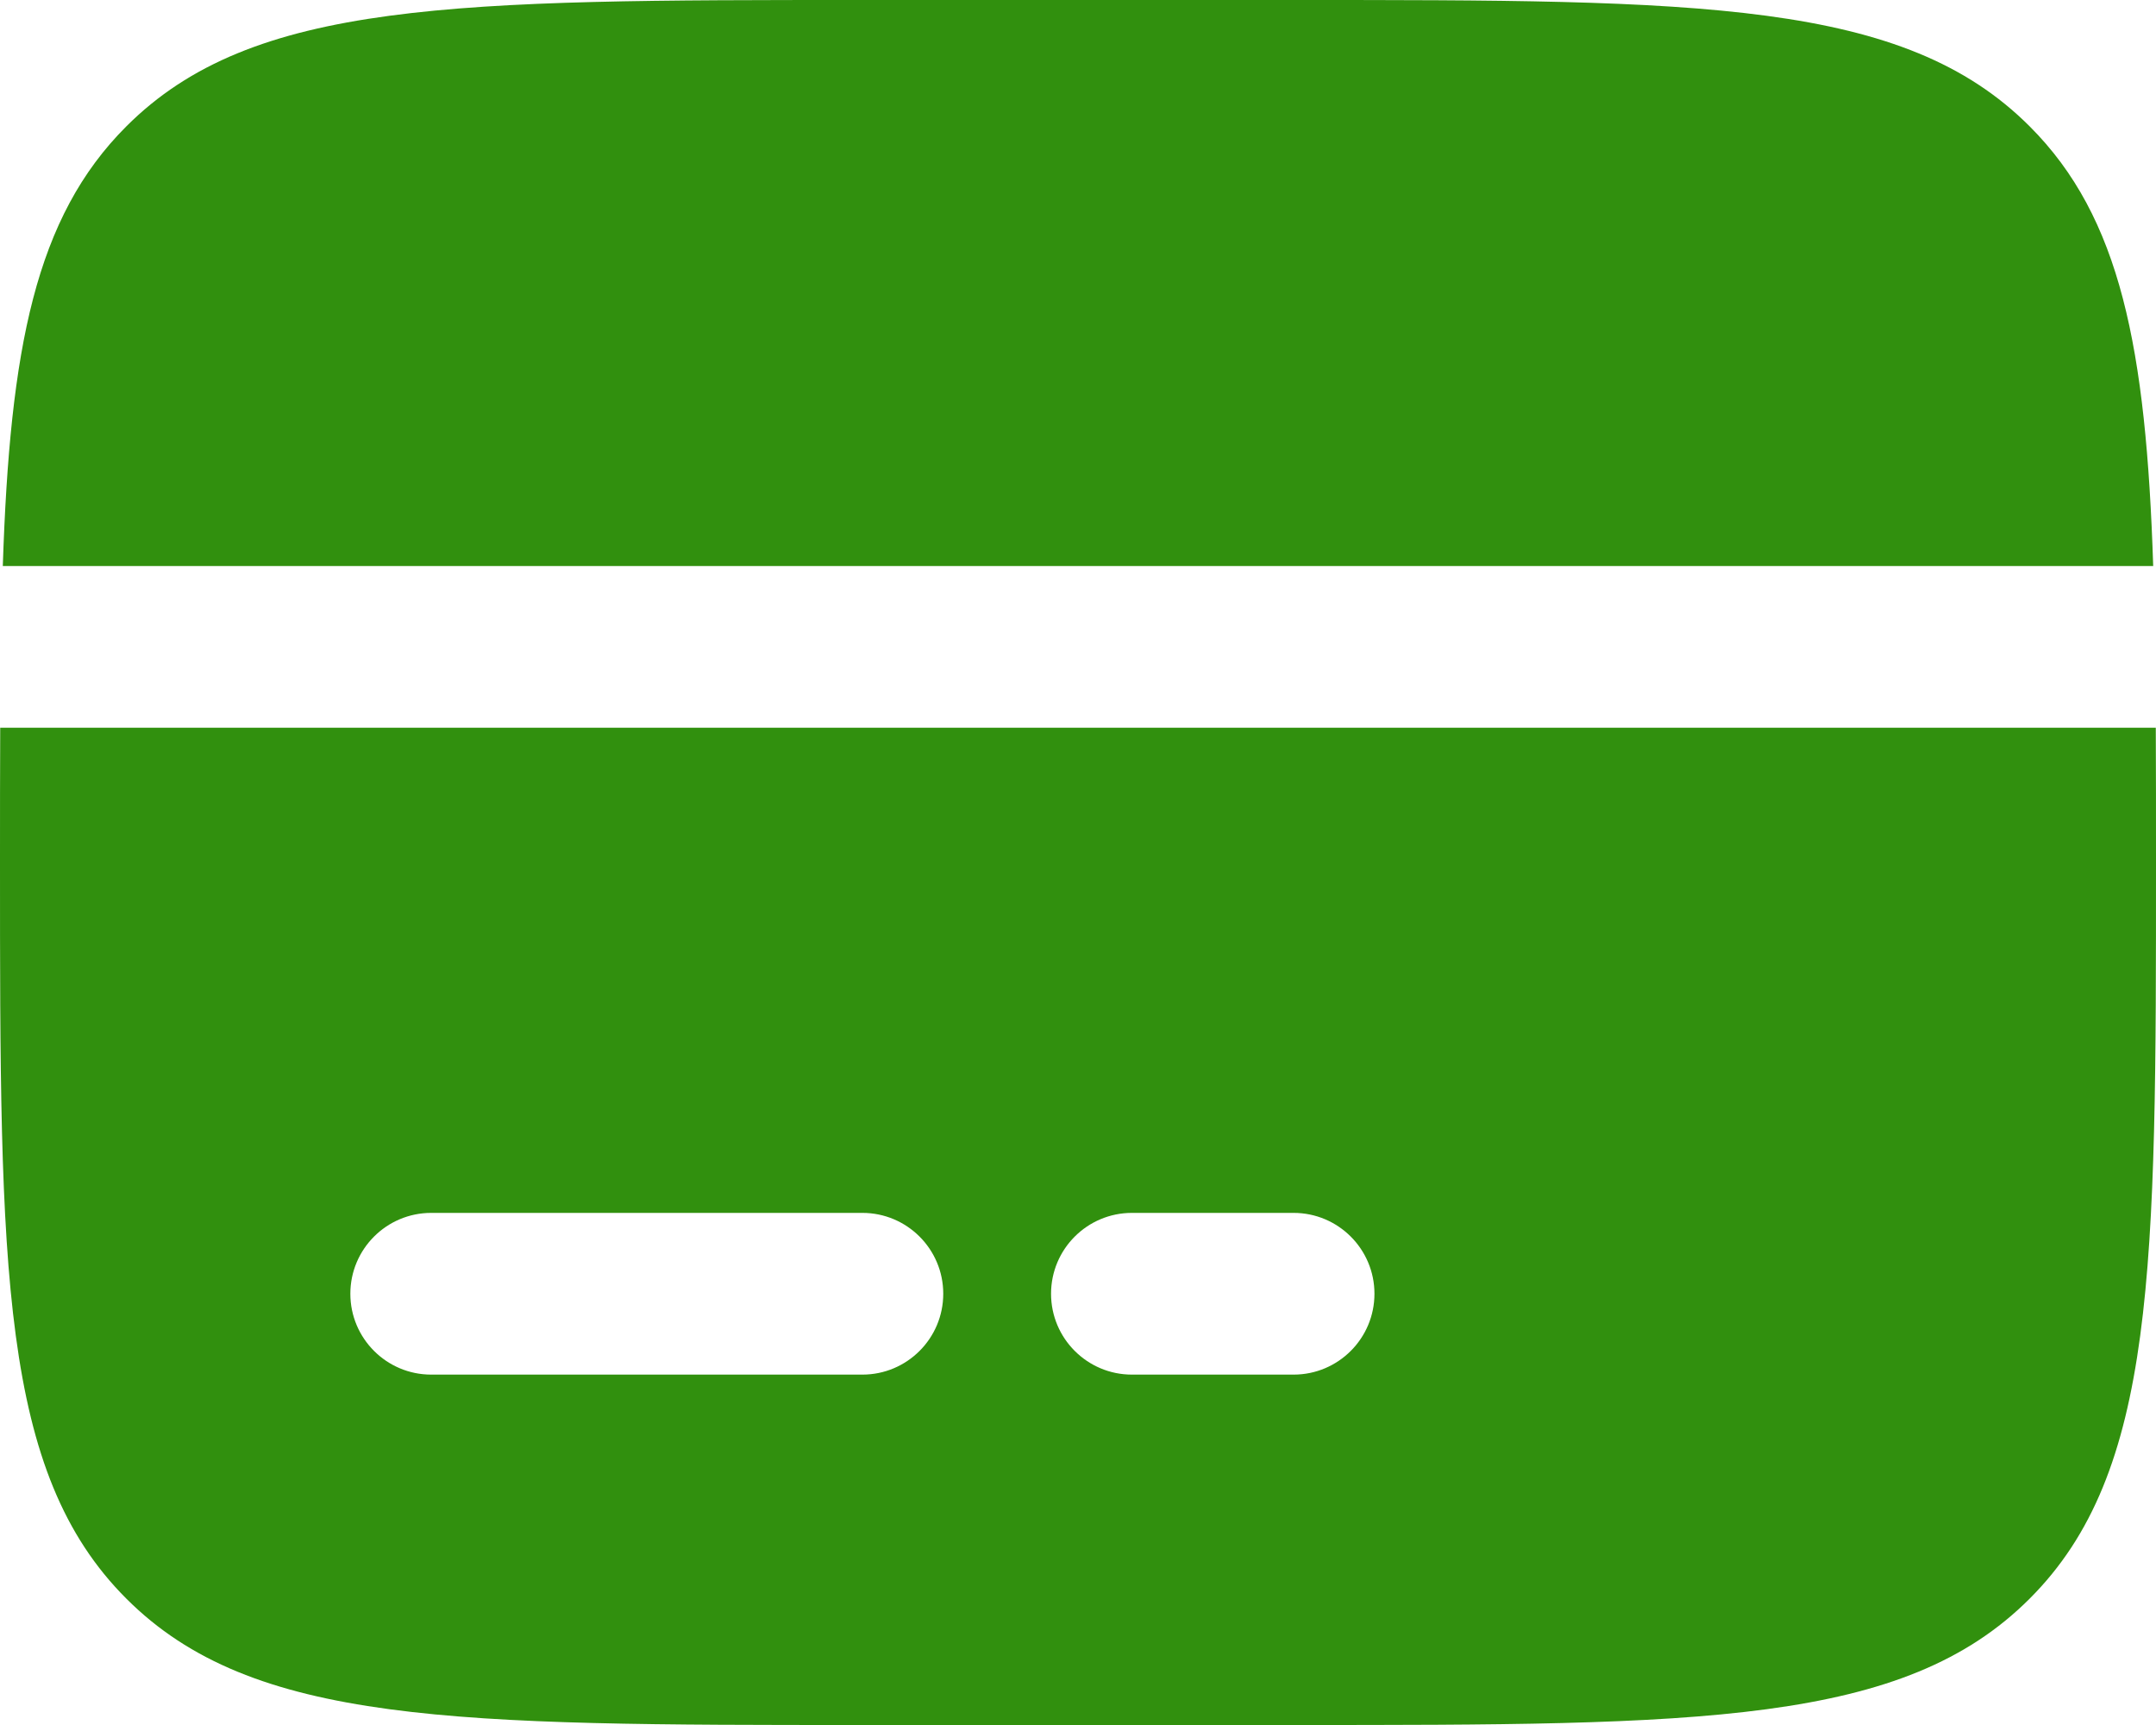 <svg width="20" height="16" viewBox="0 0 20 16" fill="none" xmlns="http://www.w3.org/2000/svg">
<path fill-rule="evenodd" clip-rule="evenodd" d="M8 16H12C15.771 16 17.657 16 18.828 14.828C20 13.657 20 11.771 20 8V7.999C20 7.558 20 7.142 19.998 6.75H0.002C-5.58794e-08 7.142 0 7.558 0 8C0 11.771 8.51495e-08 13.657 1.172 14.828C2.343 16 4.229 16 8 16ZM9.75 12C9.75 11.586 10.086 11.25 10.5 11.25H12C12.414 11.25 12.75 11.586 12.75 12C12.75 12.414 12.414 12.75 12 12.75H10.5C10.086 12.75 9.75 12.414 9.75 12ZM4 11.25C3.586 11.25 3.25 11.586 3.25 12C3.25 12.414 3.586 12.75 4 12.75H8C8.414 12.75 8.75 12.414 8.75 12C8.75 11.586 8.414 11.25 8 11.25H4Z" fill="#31900e"/>
<path d="M12 0H8C4.229 0 2.343 -8.66977e-08 1.172 1.172C0.328 2.015 0.092 3.229 0.026 5.25H19.974C19.908 3.229 19.672 2.015 18.828 1.172C17.657 -8.66977e-08 15.771 0 12 0Z" fill="#31900e"/>
</svg>
